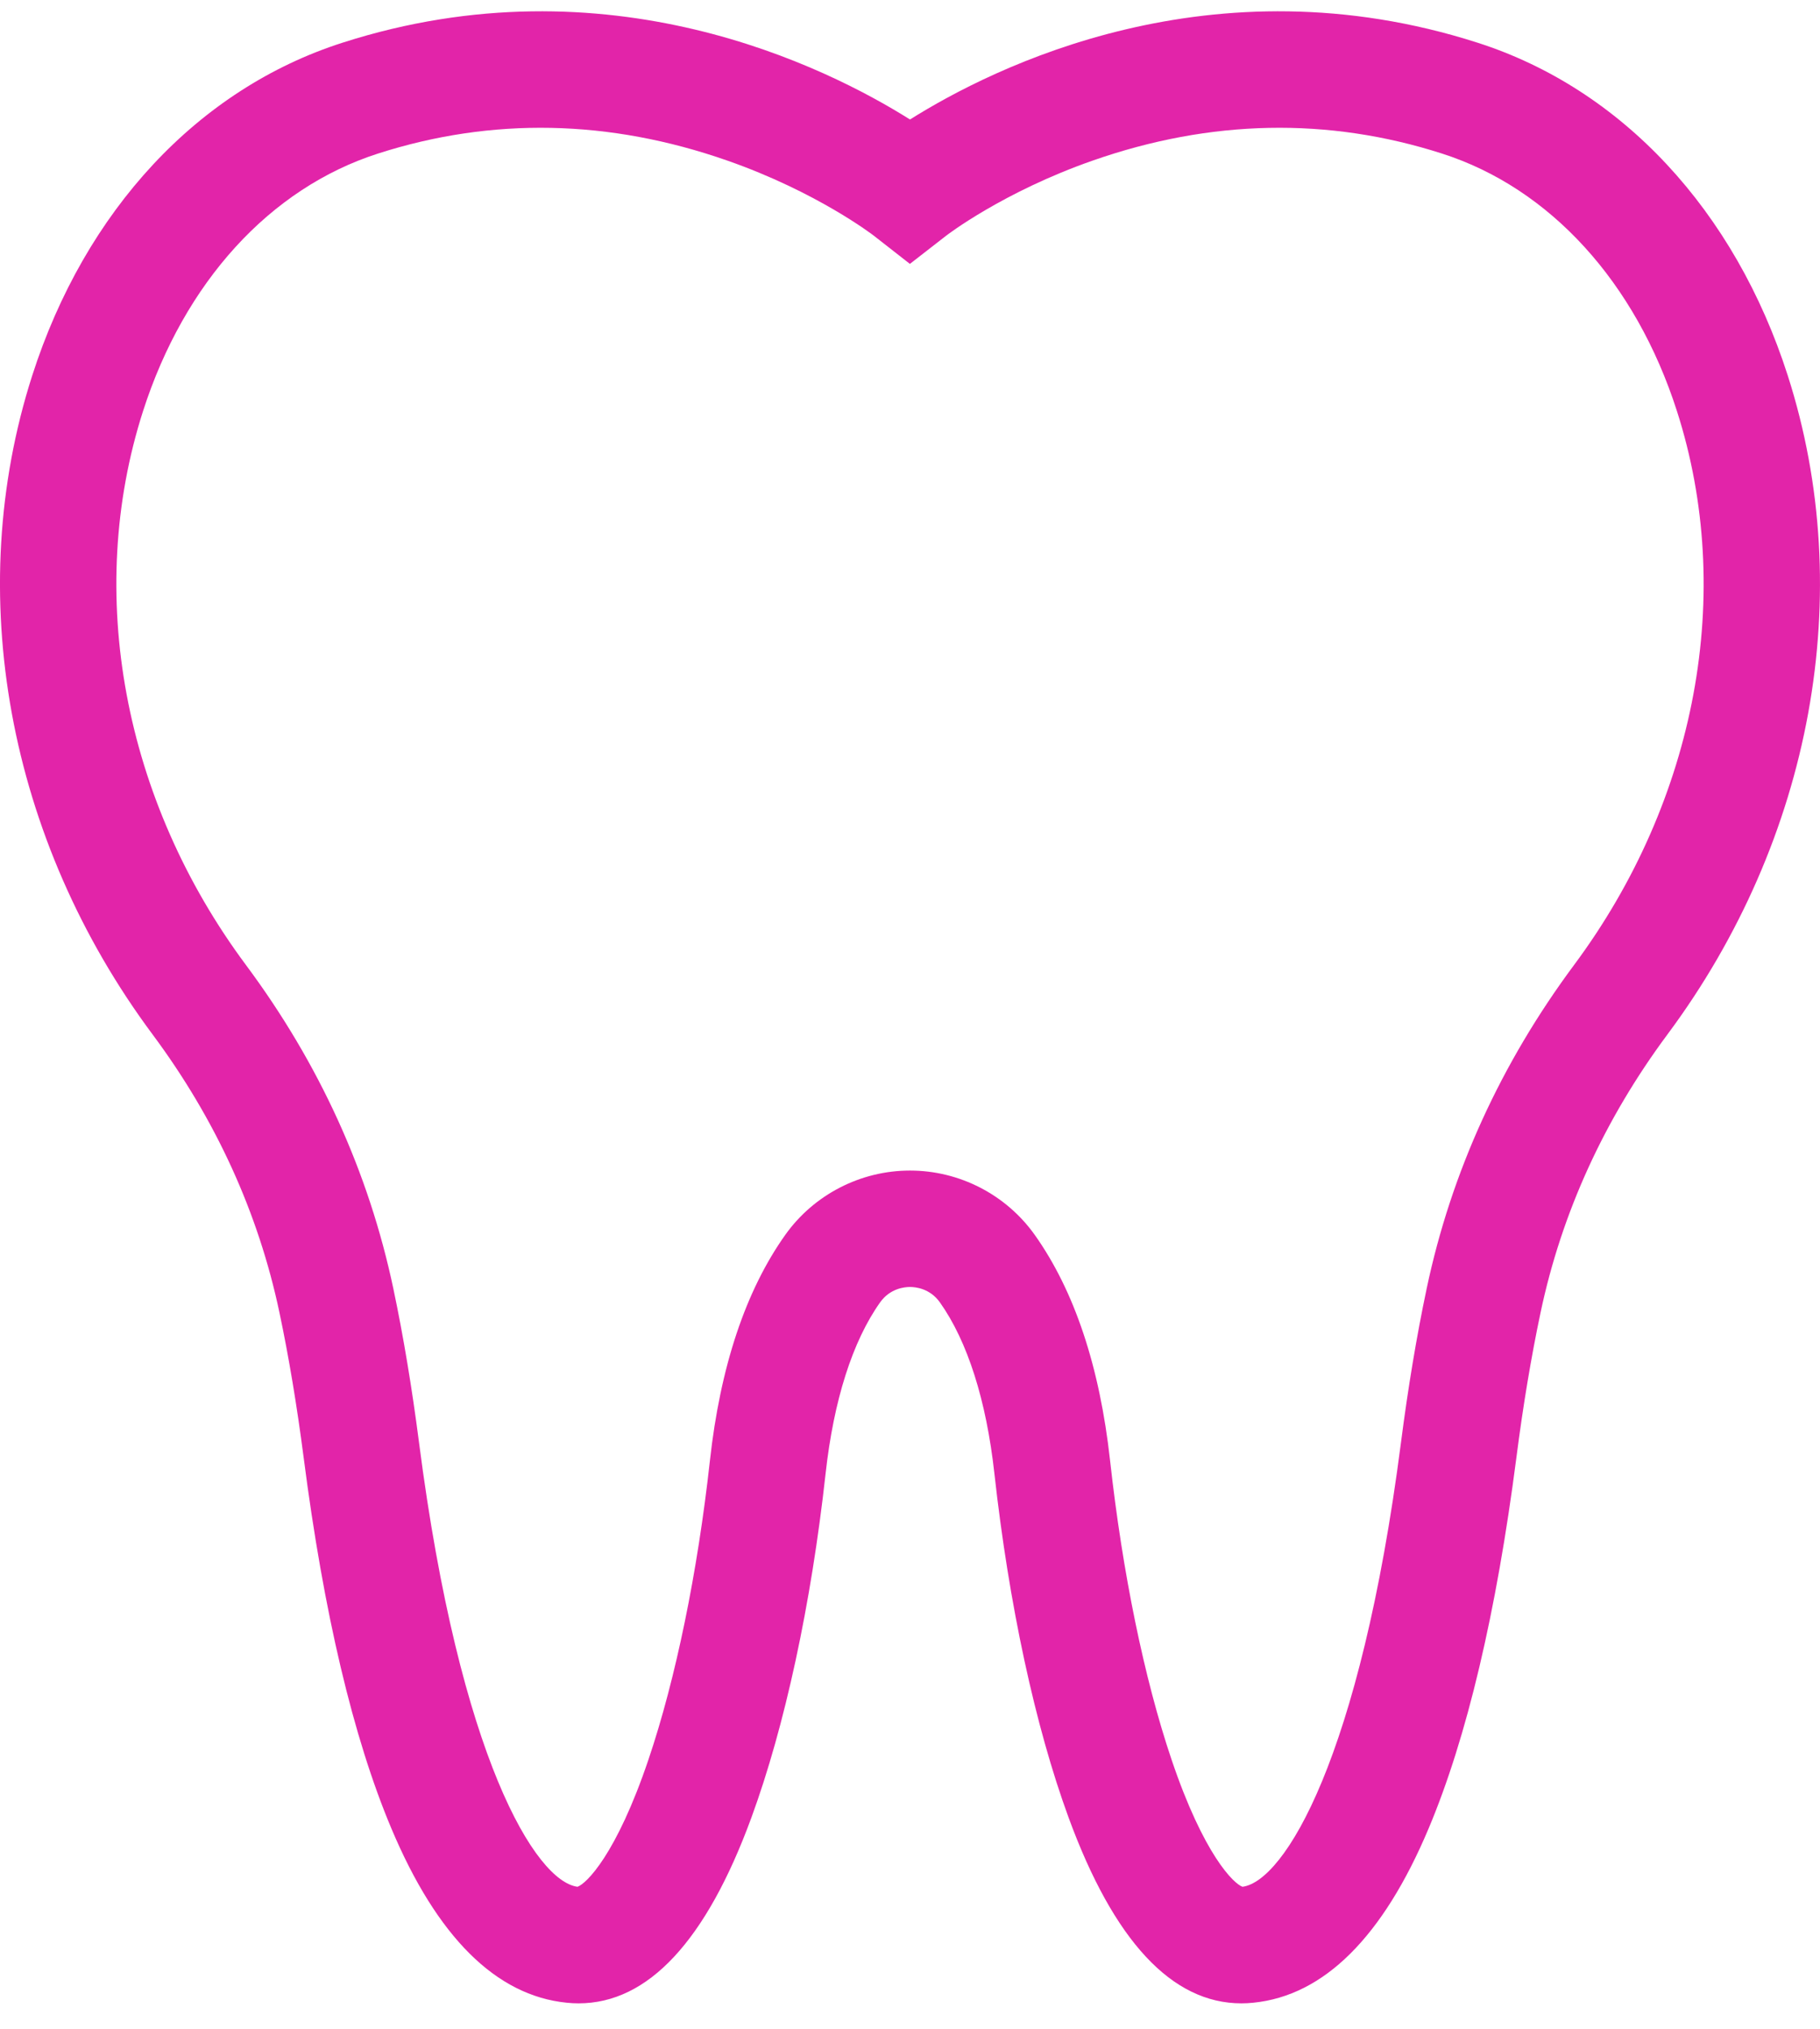 <svg width="35" height="39" viewBox="0 0 35 39" fill="none" xmlns="http://www.w3.org/2000/svg">
  <path d="M34.38 7.219C33.36 4.041 31.186 1.709 28.415 0.821C23.305 -0.818 19.104 1.289 17.5 2.297C15.896 1.289 11.694 -0.818 6.586 0.821C3.813 1.709 1.639 4.042 0.619 7.221C-0.722 11.401 0.144 16.136 2.936 19.888C4.149 21.519 4.97 23.317 5.374 25.232C5.554 26.083 5.71 27.02 5.839 28.015C6.224 31.005 6.792 33.405 7.526 35.148C8.405 37.236 9.54 38.363 10.898 38.499C10.975 38.507 11.052 38.511 11.127 38.511C12.464 38.511 13.581 37.311 14.45 34.94C15.093 33.187 15.6 30.838 15.877 28.326C16.032 26.921 16.394 25.784 16.925 25.036C17.115 24.769 17.39 24.74 17.5 24.74C17.61 24.74 17.885 24.769 18.075 25.036C18.606 25.784 18.968 26.921 19.123 28.326C19.401 30.838 19.907 33.187 20.55 34.94C21.419 37.311 22.536 38.511 23.873 38.511C23.948 38.511 24.025 38.507 24.102 38.499C25.46 38.363 26.595 37.236 27.474 35.148C28.208 33.405 28.776 31.005 29.162 28.015C29.29 27.02 29.446 26.083 29.626 25.233C30.03 23.319 30.852 21.519 32.068 19.883C34.857 16.132 35.721 11.397 34.38 7.219ZM30.272 18.548C28.862 20.445 27.907 22.538 27.436 24.77C27.244 25.679 27.078 26.674 26.942 27.729C26.157 33.815 24.695 36.165 23.894 36.27C23.725 36.211 23.149 35.657 22.53 33.826C22.005 32.273 21.586 30.233 21.348 28.08C21.149 26.272 20.661 24.812 19.9 23.74C19.349 22.965 18.452 22.502 17.5 22.502C16.548 22.502 15.651 22.965 15.1 23.74C14.339 24.812 13.851 26.272 13.652 28.08C13.414 30.233 12.995 32.274 12.47 33.826C11.851 35.657 11.275 36.211 11.106 36.27C10.305 36.165 8.843 33.815 8.058 27.729C7.922 26.675 7.756 25.679 7.564 24.77C7.092 22.536 6.139 20.444 4.731 18.552C2.37 15.379 1.63 11.399 2.75 7.905C3.547 5.423 5.193 3.618 7.269 2.952C9.46 2.249 11.719 2.294 13.984 3.086C15.714 3.69 16.799 4.526 16.807 4.533L17.498 5.073L18.19 4.535C18.201 4.526 19.286 3.69 21.016 3.086C23.281 2.294 25.54 2.249 27.731 2.952H27.731C29.806 3.617 31.453 5.422 32.249 7.903C33.37 11.395 32.631 15.375 30.272 18.548Z" fill="#E224A9"/>
</svg>
